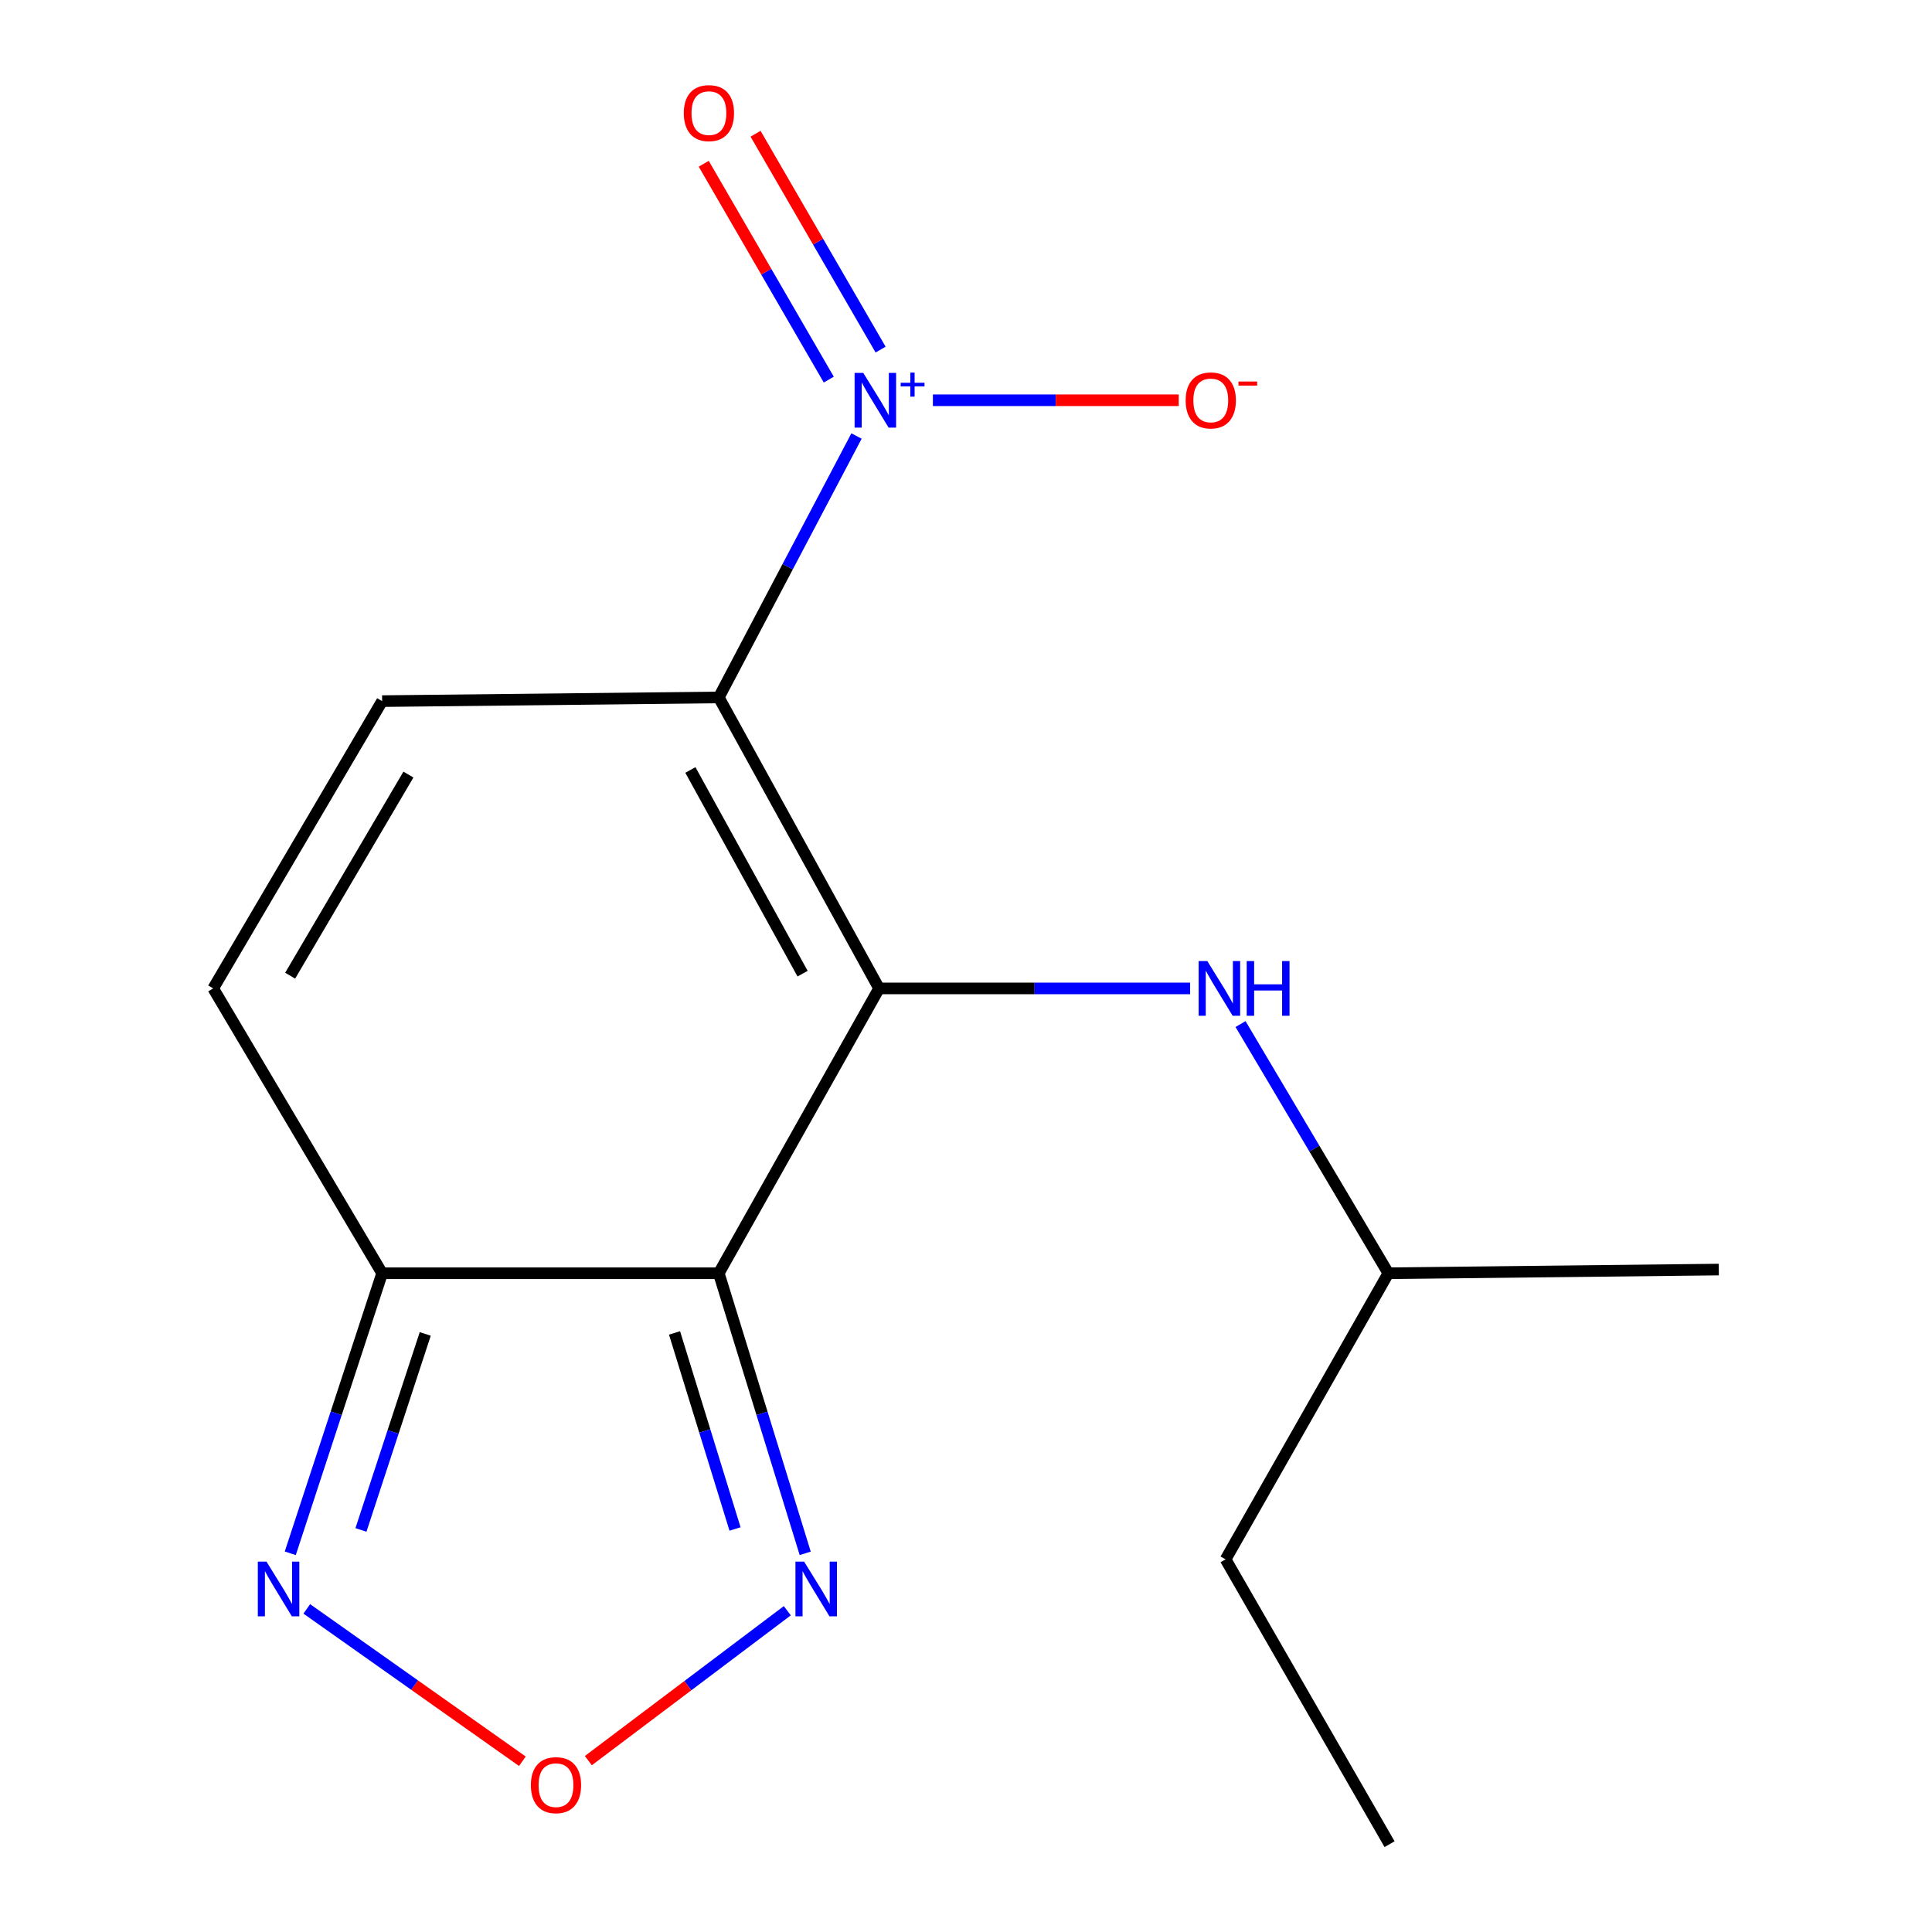 <?xml version='1.0' encoding='iso-8859-1'?>
<svg version='1.1' baseProfile='full'
              xmlns='http://www.w3.org/2000/svg'
                      xmlns:rdkit='http://www.rdkit.org/xml'
                      xmlns:xlink='http://www.w3.org/1999/xlink'
                  xml:space='preserve'
width='1000px' height='1000px' viewBox='0 0 1000 1000'>
<!-- END OF HEADER -->
<rect style='opacity:1.0;fill:#FFFFFF;stroke:none' width='1000' height='1000' x='0' y='0'> </rect>
<path class='bond-0' d='M 455.007,511.605 L 372.046,360.99' style='fill:none;fill-rule:evenodd;stroke:#000000;stroke-width:6px;stroke-linecap:butt;stroke-linejoin:miter;stroke-opacity:1' />
<path class='bond-0' d='M 415.414,503.966 L 357.342,398.536' style='fill:none;fill-rule:evenodd;stroke:#000000;stroke-width:6px;stroke-linecap:butt;stroke-linejoin:miter;stroke-opacity:1' />
<path class='bond-1' d='M 455.007,511.605 L 372.046,659.033' style='fill:none;fill-rule:evenodd;stroke:#000000;stroke-width:6px;stroke-linecap:butt;stroke-linejoin:miter;stroke-opacity:1' />
<path class='bond-8' d='M 455.007,511.605 L 535.51,511.605' style='fill:none;fill-rule:evenodd;stroke:#000000;stroke-width:6px;stroke-linecap:butt;stroke-linejoin:miter;stroke-opacity:1' />
<path class='bond-8' d='M 535.51,511.605 L 616.013,511.605' style='fill:none;fill-rule:evenodd;stroke:#0000FF;stroke-width:6px;stroke-linecap:butt;stroke-linejoin:miter;stroke-opacity:1' />
<path class='bond-2' d='M 372.046,360.99 L 407.687,293.335' style='fill:none;fill-rule:evenodd;stroke:#000000;stroke-width:6px;stroke-linecap:butt;stroke-linejoin:miter;stroke-opacity:1' />
<path class='bond-2' d='M 407.687,293.335 L 443.329,225.68' style='fill:none;fill-rule:evenodd;stroke:#0000FF;stroke-width:6px;stroke-linecap:butt;stroke-linejoin:miter;stroke-opacity:1' />
<path class='bond-4' d='M 372.046,360.99 L 197.79,362.902' style='fill:none;fill-rule:evenodd;stroke:#000000;stroke-width:6px;stroke-linecap:butt;stroke-linejoin:miter;stroke-opacity:1' />
<path class='bond-3' d='M 372.046,659.033 L 197.79,659.033' style='fill:none;fill-rule:evenodd;stroke:#000000;stroke-width:6px;stroke-linecap:butt;stroke-linejoin:miter;stroke-opacity:1' />
<path class='bond-5' d='M 372.046,659.033 L 394.41,731.52' style='fill:none;fill-rule:evenodd;stroke:#000000;stroke-width:6px;stroke-linecap:butt;stroke-linejoin:miter;stroke-opacity:1' />
<path class='bond-5' d='M 394.41,731.52 L 416.775,804.006' style='fill:none;fill-rule:evenodd;stroke:#0000FF;stroke-width:6px;stroke-linecap:butt;stroke-linejoin:miter;stroke-opacity:1' />
<path class='bond-5' d='M 349.139,689.917 L 364.794,740.658' style='fill:none;fill-rule:evenodd;stroke:#000000;stroke-width:6px;stroke-linecap:butt;stroke-linejoin:miter;stroke-opacity:1' />
<path class='bond-5' d='M 364.794,740.658 L 380.449,791.398' style='fill:none;fill-rule:evenodd;stroke:#0000FF;stroke-width:6px;stroke-linecap:butt;stroke-linejoin:miter;stroke-opacity:1' />
<path class='bond-10' d='M 482.864,207.173 L 546.482,207.173' style='fill:none;fill-rule:evenodd;stroke:#0000FF;stroke-width:6px;stroke-linecap:butt;stroke-linejoin:miter;stroke-opacity:1' />
<path class='bond-10' d='M 546.482,207.173 L 610.101,207.173' style='fill:none;fill-rule:evenodd;stroke:#FF0000;stroke-width:6px;stroke-linecap:butt;stroke-linejoin:miter;stroke-opacity:1' />
<path class='bond-11' d='M 455.796,180.948 L 423.434,125.087' style='fill:none;fill-rule:evenodd;stroke:#0000FF;stroke-width:6px;stroke-linecap:butt;stroke-linejoin:miter;stroke-opacity:1' />
<path class='bond-11' d='M 423.434,125.087 L 391.072,69.225' style='fill:none;fill-rule:evenodd;stroke:#FF0000;stroke-width:6px;stroke-linecap:butt;stroke-linejoin:miter;stroke-opacity:1' />
<path class='bond-11' d='M 428.977,196.485 L 396.615,140.623' style='fill:none;fill-rule:evenodd;stroke:#0000FF;stroke-width:6px;stroke-linecap:butt;stroke-linejoin:miter;stroke-opacity:1' />
<path class='bond-11' d='M 396.615,140.623 L 364.253,84.761' style='fill:none;fill-rule:evenodd;stroke:#FF0000;stroke-width:6px;stroke-linecap:butt;stroke-linejoin:miter;stroke-opacity:1' />
<path class='bond-7' d='M 197.79,659.033 L 174.016,731.508' style='fill:none;fill-rule:evenodd;stroke:#000000;stroke-width:6px;stroke-linecap:butt;stroke-linejoin:miter;stroke-opacity:1' />
<path class='bond-7' d='M 174.016,731.508 L 150.242,803.982' style='fill:none;fill-rule:evenodd;stroke:#0000FF;stroke-width:6px;stroke-linecap:butt;stroke-linejoin:miter;stroke-opacity:1' />
<path class='bond-7' d='M 220.108,690.436 L 203.466,741.168' style='fill:none;fill-rule:evenodd;stroke:#000000;stroke-width:6px;stroke-linecap:butt;stroke-linejoin:miter;stroke-opacity:1' />
<path class='bond-7' d='M 203.466,741.168 L 186.825,791.9' style='fill:none;fill-rule:evenodd;stroke:#0000FF;stroke-width:6px;stroke-linecap:butt;stroke-linejoin:miter;stroke-opacity:1' />
<path class='bond-9' d='M 197.79,659.033 L 110.352,511.605' style='fill:none;fill-rule:evenodd;stroke:#000000;stroke-width:6px;stroke-linecap:butt;stroke-linejoin:miter;stroke-opacity:1' />
<path class='bond-16' d='M 197.79,362.902 L 110.352,511.605' style='fill:none;fill-rule:evenodd;stroke:#000000;stroke-width:6px;stroke-linecap:butt;stroke-linejoin:miter;stroke-opacity:1' />
<path class='bond-16' d='M 211.392,400.917 L 150.185,505.009' style='fill:none;fill-rule:evenodd;stroke:#000000;stroke-width:6px;stroke-linecap:butt;stroke-linejoin:miter;stroke-opacity:1' />
<path class='bond-6' d='M 407.507,833.709 L 356.015,872.502' style='fill:none;fill-rule:evenodd;stroke:#0000FF;stroke-width:6px;stroke-linecap:butt;stroke-linejoin:miter;stroke-opacity:1' />
<path class='bond-6' d='M 356.015,872.502 L 304.524,911.295' style='fill:none;fill-rule:evenodd;stroke:#FF0000;stroke-width:6px;stroke-linecap:butt;stroke-linejoin:miter;stroke-opacity:1' />
<path class='bond-17' d='M 270.381,911.62 L 214.585,872.19' style='fill:none;fill-rule:evenodd;stroke:#FF0000;stroke-width:6px;stroke-linecap:butt;stroke-linejoin:miter;stroke-opacity:1' />
<path class='bond-17' d='M 214.585,872.19 L 158.79,832.761' style='fill:none;fill-rule:evenodd;stroke:#0000FF;stroke-width:6px;stroke-linecap:butt;stroke-linejoin:miter;stroke-opacity:1' />
<path class='bond-12' d='M 642.097,530.05 L 680.346,594.542' style='fill:none;fill-rule:evenodd;stroke:#0000FF;stroke-width:6px;stroke-linecap:butt;stroke-linejoin:miter;stroke-opacity:1' />
<path class='bond-12' d='M 680.346,594.542 L 718.595,659.033' style='fill:none;fill-rule:evenodd;stroke:#000000;stroke-width:6px;stroke-linecap:butt;stroke-linejoin:miter;stroke-opacity:1' />
<path class='bond-13' d='M 718.595,659.033 L 634.36,807.117' style='fill:none;fill-rule:evenodd;stroke:#000000;stroke-width:6px;stroke-linecap:butt;stroke-linejoin:miter;stroke-opacity:1' />
<path class='bond-14' d='M 718.595,659.033 L 889.648,657.122' style='fill:none;fill-rule:evenodd;stroke:#000000;stroke-width:6px;stroke-linecap:butt;stroke-linejoin:miter;stroke-opacity:1' />
<path class='bond-15' d='M 634.36,807.117 L 719.232,954.545' style='fill:none;fill-rule:evenodd;stroke:#000000;stroke-width:6px;stroke-linecap:butt;stroke-linejoin:miter;stroke-opacity:1' />
<path  class='atom-3' d='M 446.818 193.013
L 456.098 208.013
Q 457.018 209.493, 458.498 212.173
Q 459.978 214.853, 460.058 215.013
L 460.058 193.013
L 463.818 193.013
L 463.818 221.333
L 459.938 221.333
L 449.978 204.933
Q 448.818 203.013, 447.578 200.813
Q 446.378 198.613, 446.018 197.933
L 446.018 221.333
L 442.338 221.333
L 442.338 193.013
L 446.818 193.013
' fill='#0000FF'/>
<path  class='atom-3' d='M 466.194 198.118
L 471.184 198.118
L 471.184 192.864
L 473.401 192.864
L 473.401 198.118
L 478.523 198.118
L 478.523 200.019
L 473.401 200.019
L 473.401 205.299
L 471.184 205.299
L 471.184 200.019
L 466.194 200.019
L 466.194 198.118
' fill='#0000FF'/>
<path  class='atom-6' d='M 416.203 808.281
L 425.483 823.281
Q 426.403 824.761, 427.883 827.441
Q 429.363 830.121, 429.443 830.281
L 429.443 808.281
L 433.203 808.281
L 433.203 836.601
L 429.323 836.601
L 419.363 820.201
Q 418.203 818.281, 416.963 816.081
Q 415.763 813.881, 415.403 813.201
L 415.403 836.601
L 411.723 836.601
L 411.723 808.281
L 416.203 808.281
' fill='#0000FF'/>
<path  class='atom-7' d='M 274.776 923.993
Q 274.776 917.193, 278.136 913.393
Q 281.496 909.593, 287.776 909.593
Q 294.056 909.593, 297.416 913.393
Q 300.776 917.193, 300.776 923.993
Q 300.776 930.873, 297.376 934.793
Q 293.976 938.673, 287.776 938.673
Q 281.536 938.673, 278.136 934.793
Q 274.776 930.913, 274.776 923.993
M 287.776 935.473
Q 292.096 935.473, 294.416 932.593
Q 296.776 929.673, 296.776 923.993
Q 296.776 918.433, 294.416 915.633
Q 292.096 912.793, 287.776 912.793
Q 283.456 912.793, 281.096 915.593
Q 278.776 918.393, 278.776 923.993
Q 278.776 929.713, 281.096 932.593
Q 283.456 935.473, 287.776 935.473
' fill='#FF0000'/>
<path  class='atom-8' d='M 137.927 808.281
L 147.207 823.281
Q 148.127 824.761, 149.607 827.441
Q 151.087 830.121, 151.167 830.281
L 151.167 808.281
L 154.927 808.281
L 154.927 836.601
L 151.047 836.601
L 141.087 820.201
Q 139.927 818.281, 138.687 816.081
Q 137.487 813.881, 137.127 813.201
L 137.127 836.601
L 133.447 836.601
L 133.447 808.281
L 137.927 808.281
' fill='#0000FF'/>
<path  class='atom-9' d='M 624.897 497.445
L 634.177 512.445
Q 635.097 513.925, 636.577 516.605
Q 638.057 519.285, 638.137 519.445
L 638.137 497.445
L 641.897 497.445
L 641.897 525.765
L 638.017 525.765
L 628.057 509.365
Q 626.897 507.445, 625.657 505.245
Q 624.457 503.045, 624.097 502.365
L 624.097 525.765
L 620.417 525.765
L 620.417 497.445
L 624.897 497.445
' fill='#0000FF'/>
<path  class='atom-9' d='M 645.297 497.445
L 649.137 497.445
L 649.137 509.485
L 663.617 509.485
L 663.617 497.445
L 667.457 497.445
L 667.457 525.765
L 663.617 525.765
L 663.617 512.685
L 649.137 512.685
L 649.137 525.765
L 645.297 525.765
L 645.297 497.445
' fill='#0000FF'/>
<path  class='atom-11' d='M 613.697 207.253
Q 613.697 200.453, 617.057 196.653
Q 620.417 192.853, 626.697 192.853
Q 632.977 192.853, 636.337 196.653
Q 639.697 200.453, 639.697 207.253
Q 639.697 214.133, 636.297 218.053
Q 632.897 221.933, 626.697 221.933
Q 620.457 221.933, 617.057 218.053
Q 613.697 214.173, 613.697 207.253
M 626.697 218.733
Q 631.017 218.733, 633.337 215.853
Q 635.697 212.933, 635.697 207.253
Q 635.697 201.693, 633.337 198.893
Q 631.017 196.053, 626.697 196.053
Q 622.377 196.053, 620.017 198.853
Q 617.697 201.653, 617.697 207.253
Q 617.697 212.973, 620.017 215.853
Q 622.377 218.733, 626.697 218.733
' fill='#FF0000'/>
<path  class='atom-11' d='M 641.017 197.476
L 650.706 197.476
L 650.706 199.588
L 641.017 199.588
L 641.017 197.476
' fill='#FF0000'/>
<path  class='atom-12' d='M 353.932 58.55
Q 353.932 51.75, 357.292 47.95
Q 360.652 44.15, 366.932 44.15
Q 373.212 44.15, 376.572 47.95
Q 379.932 51.75, 379.932 58.55
Q 379.932 65.43, 376.532 69.35
Q 373.132 73.23, 366.932 73.23
Q 360.692 73.23, 357.292 69.35
Q 353.932 65.47, 353.932 58.55
M 366.932 70.03
Q 371.252 70.03, 373.572 67.15
Q 375.932 64.23, 375.932 58.55
Q 375.932 52.99, 373.572 50.19
Q 371.252 47.35, 366.932 47.35
Q 362.612 47.35, 360.252 50.15
Q 357.932 52.95, 357.932 58.55
Q 357.932 64.27, 360.252 67.15
Q 362.612 70.03, 366.932 70.03
' fill='#FF0000'/>
</svg>
